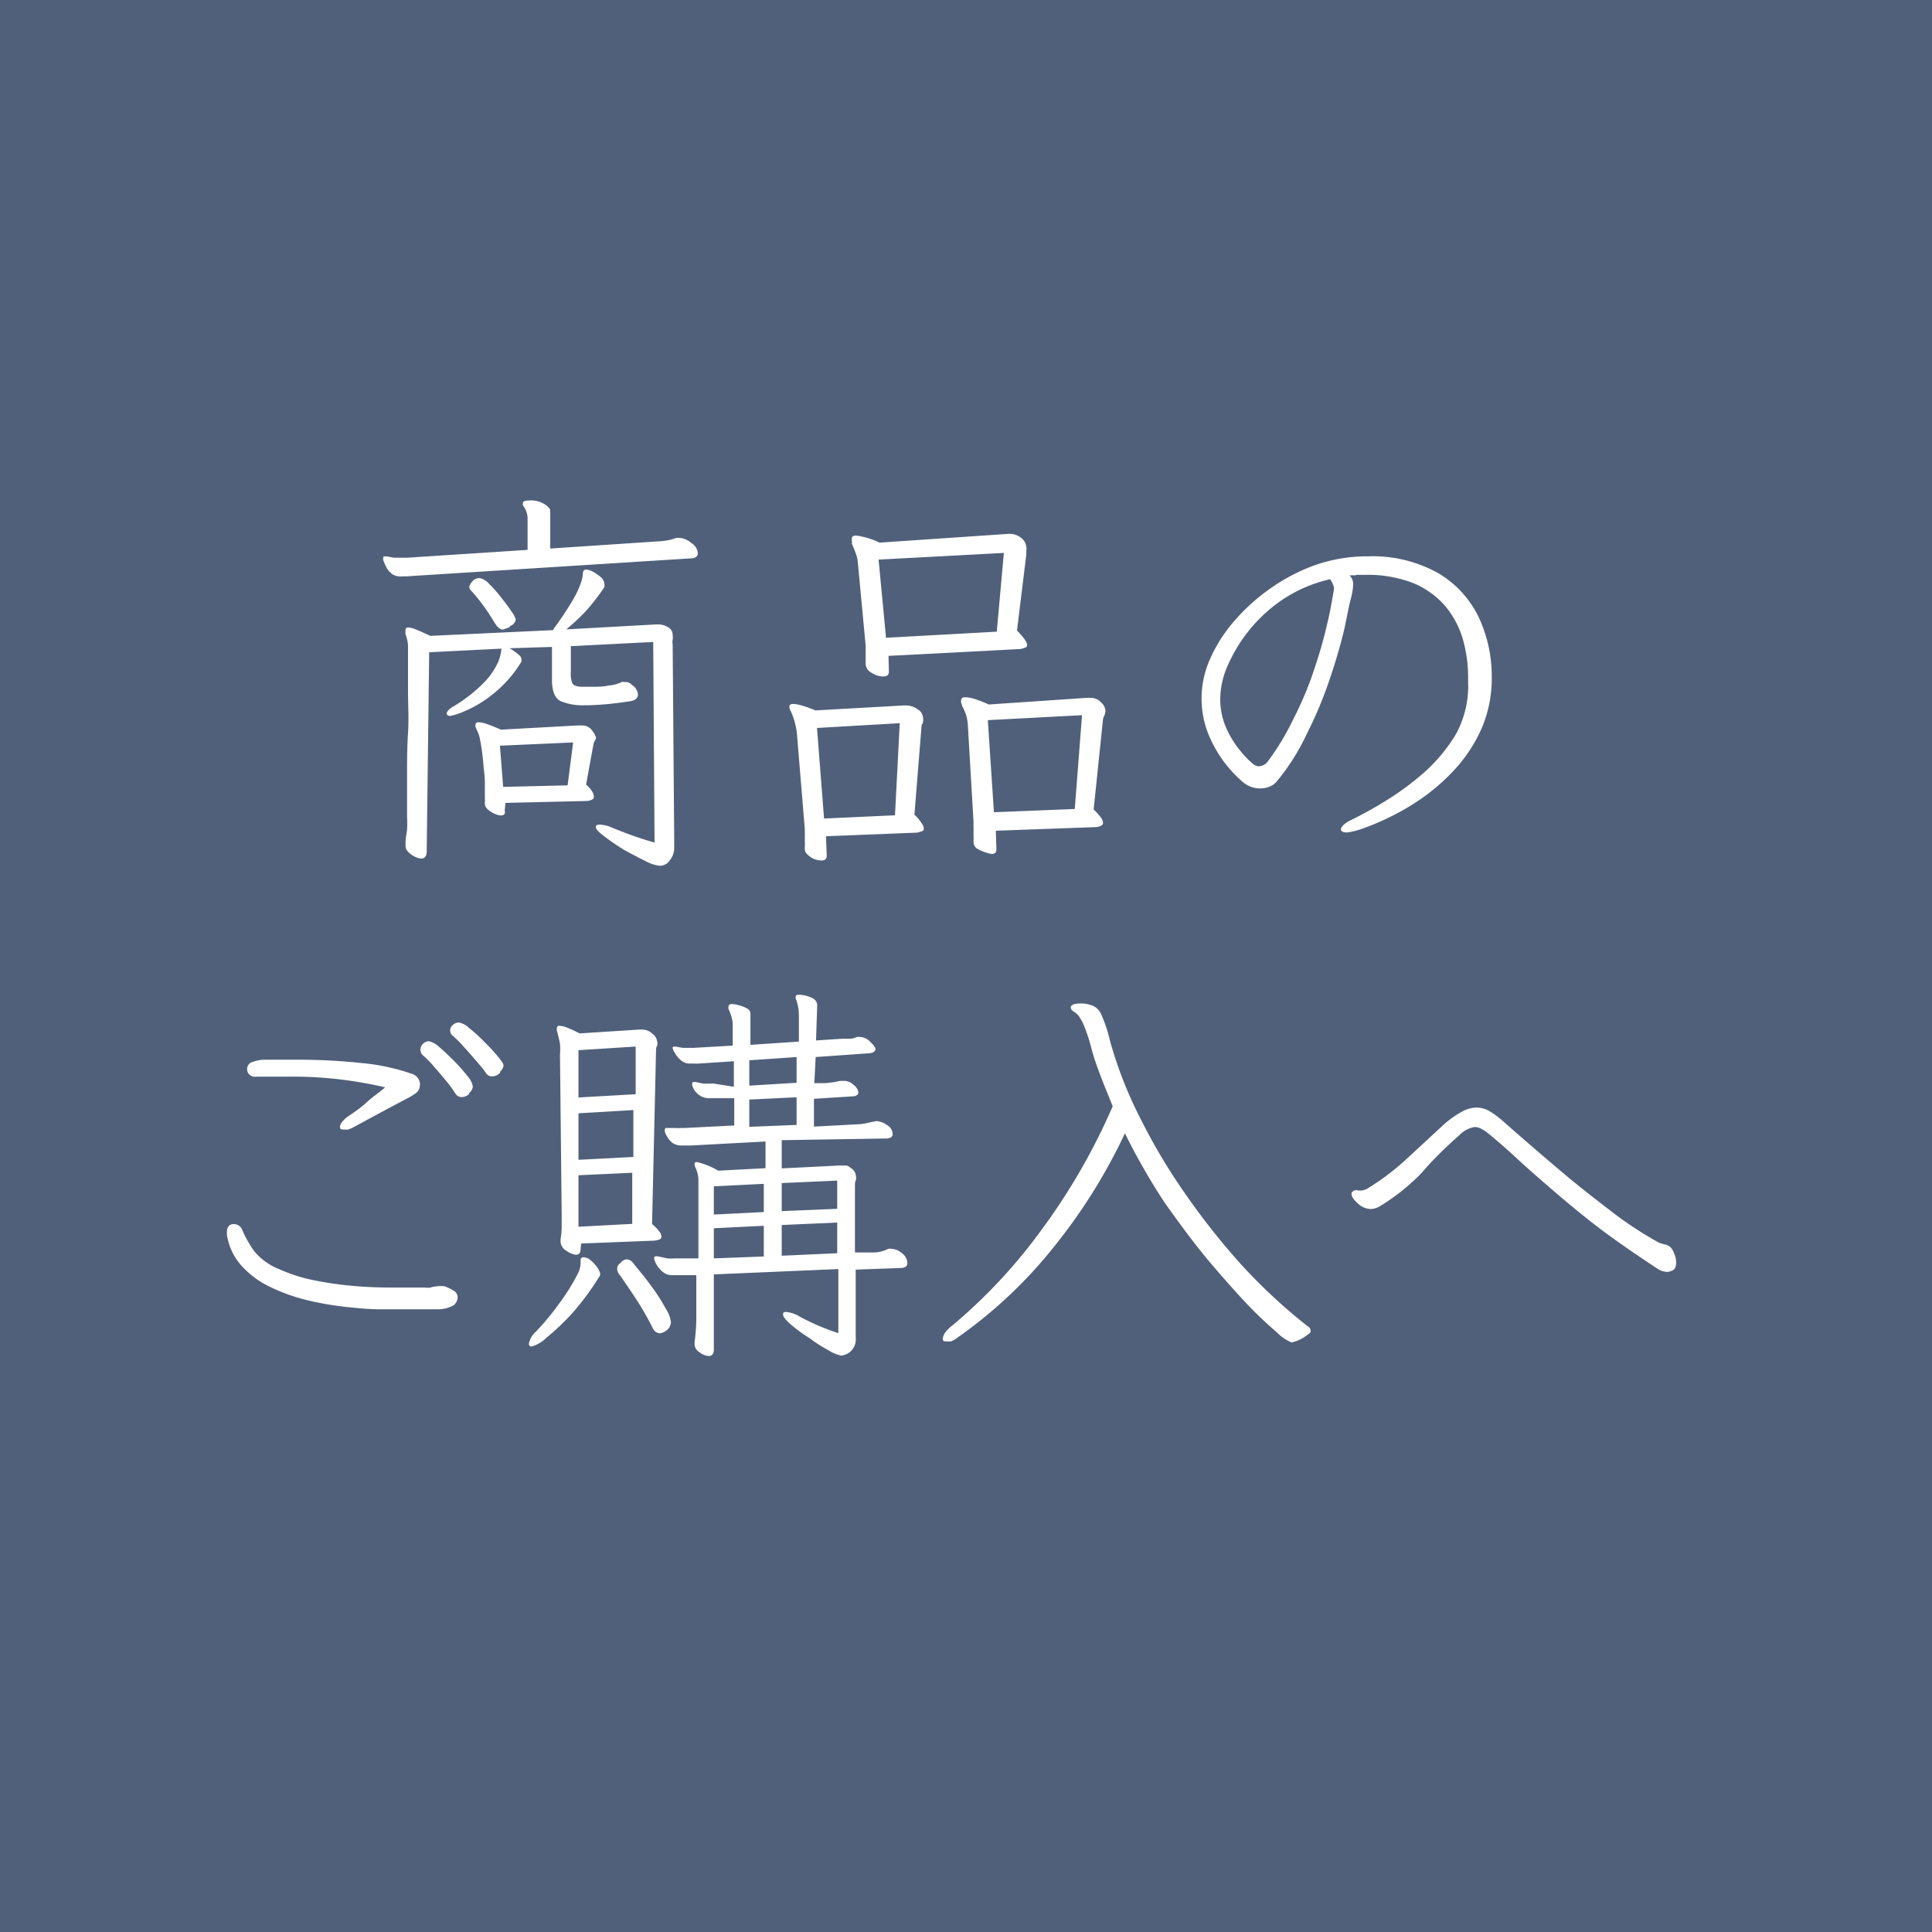 <svg id="レイヤー_1" data-name="レイヤー 1" xmlns="http://www.w3.org/2000/svg" width="101.33" height="101.33" viewBox="0 0 101.33 101.33"><defs><style>.cls-1{fill:#50607a;}.cls-2{fill:#fff;}</style></defs><title>footer_cart</title><rect class="cls-1" width="101.33" height="101.33"/><path class="cls-2" d="M21.34,30.23h-.26a.81.81,0,0,1-.53-.13l-.1-.1a.76.76,0,0,1-.09-.09,1.82,1.82,0,0,1-.15-.27,1.53,1.53,0,0,1-.11-.27.25.25,0,0,1,0-.1c0-.06,0-.09.11-.09h.08l.36.07.37,0h.36l6.29-.41,0-1.71a1.19,1.19,0,0,0-.24-.62.17.17,0,0,1,0-.13c0-.08.1-.13.3-.13a1.37,1.37,0,0,1,.86.21c.18.13.27.24.27.31l0,2,5.56-.37a4.5,4.5,0,0,0,.59-.06,2.23,2.23,0,0,0,.46-.13l.15,0a1.06,1.06,0,0,1,.64.27.71.71,0,0,1,.34.52c0,.16-.09.25-.28.28l-14.56.92Zm8.6,3.66v1.36a1.34,1.34,0,0,0,.08.59c.06.11.22.17.49.18h.13l.43,0c.27,0,.56,0,.88-.07a1.77,1.77,0,0,0,.66-.18.14.14,0,0,1,.11,0h.1a.44.44,0,0,1,.32.15.67.67,0,0,1,.32.5c0,.19-.14.32-.42.36s-.76.11-1.19.15-.84.06-1.21.06a3,3,0,0,1-1.22-.21c-.31-.14-.47-.52-.47-1.13V33.93L26.73,34a3.11,3.11,0,0,1,.52.38.29.29,0,0,1,.1.21.82.82,0,0,1,0,.11,6.41,6.41,0,0,1-1.53,1.73,6.07,6.07,0,0,1-1.45.87,3.66,3.66,0,0,1-.75.25c-.12,0-.19-.05-.19-.13s.1-.22.3-.34a7.73,7.73,0,0,0,1.71-1.34,3.71,3.71,0,0,0,.7-1.05,2.38,2.38,0,0,0,.16-.67l-3.79.19-.13,10.44c0,.25-.1.38-.29.38a.92.92,0,0,1-.39-.13,1.12,1.12,0,0,1-.35-.29.46.46,0,0,1-.08-.24v-.13c0-.3.06-.54.08-.72a6.19,6.19,0,0,0,0-.67c0-.84,0-1.6,0-2.27s0-1.38.05-2.14,0-1.48,0-2.18,0-1.27,0-1.73c0-.27,0-.5,0-.69a2.15,2.15,0,0,0-.13-.57,1,1,0,0,1,0-.24q0-.12.15-.12a1.23,1.23,0,0,1,.38.1c.19.07.44.19.77.34L29,33.05l.06-.1a16.63,16.63,0,0,0,1-1.51,4.77,4.77,0,0,0,.41-.88,1.63,1.63,0,0,0,.1-.48c0-.14.09-.21.17-.21a.91.91,0,0,1,.35.11,2.42,2.42,0,0,1,.42.29.51.51,0,0,1,.19.39.3.3,0,0,1,0,.13,10.77,10.77,0,0,1-1,1.29,11.84,11.84,0,0,1-1,.93l4.71-.26h.17a1,1,0,0,1,.45.14.46.46,0,0,1,.25.44.57.57,0,0,1,0,.22.69.69,0,0,0,0,.25l.08,10.09c0,.1,0,.2,0,.3s0,.2,0,.28a1,1,0,0,1-.23.65.63.63,0,0,1-.52.29,2.12,2.12,0,0,1-.76-.25c-.36-.18-.75-.38-1.16-.61a11.72,11.72,0,0,1-1-.69c-.3-.22-.44-.38-.44-.48s.07-.13.21-.13a1.68,1.68,0,0,1,.62.15c.32.13.67.27,1.06.41s.79.27,1.19.38l-.07-10.52Zm-3.2-1-.35.13c-.15,0-.28-.1-.41-.3s-.34-.56-.56-.86a9.37,9.37,0,0,0-.68-.85.36.36,0,0,1-.13-.24.66.66,0,0,1,.15-.26.49.49,0,0,1,.39-.19.88.88,0,0,1,.5.3,6.46,6.46,0,0,1,.63.71c.21.27.4.51.54.73a1.49,1.49,0,0,1,.23.42A.43.43,0,0,1,26.74,32.84Zm-.27,9.62v0a.34.34,0,0,1,0,.17.22.22,0,0,1-.2.09,1.11,1.11,0,0,1-.51-.19c-.22-.13-.33-.27-.33-.43a.11.11,0,0,1,0,0,.13.13,0,0,0,0-.06,2.17,2.17,0,0,0,0-.25c0-.09,0-.17,0-.26s0-.23,0-.53-.05-.63-.08-1-.07-.63-.1-.84-.06-.36-.09-.51a1.82,1.82,0,0,0-.16-.43l-.06-.15a.26.26,0,0,1,0-.11c0-.09.06-.13.17-.13a1.53,1.53,0,0,1,.41.09,6.74,6.74,0,0,1,.75.3l4-.22h.22a.66.66,0,0,1,.58.28,1.4,1.4,0,0,1,.19.34.28.28,0,0,1-.06.18.56.56,0,0,0-.07.16l-.39,2.14a1.69,1.69,0,0,1,.33.38.63.63,0,0,1,.08.26c0,.12-.12.19-.36.22l-4.28.1Zm-.25-3.4.17,2.16,3.38-.08.29-2.25Z"/><path class="cls-2" d="M43.36,44.83v.05c0,.17-.09.25-.27.25a1,1,0,0,1-.59-.19c-.19-.13-.29-.26-.29-.4a.28.28,0,0,1,0-.09.18.18,0,0,0,0-.06,1.13,1.13,0,0,0,0-.25,2.26,2.26,0,0,0,0-.27,1.27,1.27,0,0,0,0-.2c0-.06,0-.13,0-.2l-.42-5.07a4,4,0,0,0-.3-1.07.66.66,0,0,1-.09-.26q0-.15.21-.15a1.81,1.81,0,0,1,.43.08,6.8,6.8,0,0,1,.73.26L47.39,37h.17a1,1,0,0,1,.55.19.55.55,0,0,1,.3.45.41.41,0,0,1,0,.19c0,.06,0,.12-.07.17l-.38,4.73a2.14,2.14,0,0,1,.38.45.48.48,0,0,1,.11.28.13.13,0,0,1-.11.14l-.23.07-4.79.19Zm-.51-6.65.37,4.75,3.72-.17.25-4.83Zm3.77-3v.05c0,.17-.1.25-.3.25a1.14,1.14,0,0,1-.6-.19.55.55,0,0,1-.32-.49v-.11a1.5,1.5,0,0,0,0-.2v-.42a2,2,0,0,0,0-.23L45,29.59a1.81,1.81,0,0,0-.12-.57c-.06-.18-.13-.34-.2-.5a.53.53,0,0,0,0-.15.31.31,0,0,1,0-.13c0-.1.07-.15.23-.15a4,4,0,0,1,1.22.37L52.88,28H53a1,1,0,0,1,.56.21.7.7,0,0,1,.27.49.54.54,0,0,1,0,.19,1.21,1.21,0,0,0,0,.18l-.49,4c.35.36.53.61.53.75a.14.14,0,0,1-.11.15,1.26,1.26,0,0,1-.25.07l-6.91.36Zm-.54-5.83.39,4.1,5.81-.32L52.65,29Zm6.18,15.2v0c0,.16-.08.24-.26.24a2.62,2.62,0,0,1-.7-.25.42.42,0,0,1-.24-.37s0,0,0-.07a.06.06,0,0,0,0,0,2,2,0,0,0,0-.26c0-.08,0-.17,0-.27s0-.15,0-.23a1.7,1.7,0,0,1,0-.22L50.76,38a2.26,2.26,0,0,0-.1-.53,3.07,3.07,0,0,0-.2-.45,1.09,1.09,0,0,0-.05-.17.3.3,0,0,1,0-.11c0-.12.07-.17.21-.17a1.63,1.63,0,0,1,.47.08,6.49,6.49,0,0,1,.77.3L57,36.6h.19a.73.73,0,0,1,.56.24.66.66,0,0,1,.23.42.7.7,0,0,1-.05.25.74.74,0,0,0-.08.22l-.49,4.73a2.53,2.53,0,0,1,.38.42.5.5,0,0,1,.11.26.16.16,0,0,1-.11.17.82.82,0,0,1-.25.07l-5.26.19Zm-.45-6.78.32,4.83,4.24-.17.38-4.92Z"/><path class="cls-2" d="M71.14,30.18a2.1,2.1,0,0,0-.36,0,.61.61,0,0,1,.19.45c0,.05,0,.33-.13.81s-.22,1.11-.41,1.87-.44,1.59-.75,2.49a21.45,21.45,0,0,1-1.14,2.69A11.51,11.51,0,0,1,67,40.94a.91.91,0,0,1-.4.31,1.18,1.18,0,0,1-.48.1,1.36,1.36,0,0,1-.94-.34,6.5,6.5,0,0,1-1.63-2.12,5.05,5.05,0,0,1-.06-4.38,7.76,7.76,0,0,1,1.3-2,10.3,10.3,0,0,1,1.9-1.69A9.76,9.76,0,0,1,69,29.63a8.39,8.39,0,0,1,2.5-.45h.2a7.05,7.05,0,0,1,3.73.88,5.4,5.4,0,0,1,2.13,2.32,7.31,7.31,0,0,1,.68,3.13,6.65,6.65,0,0,1-.5,2.62,7.8,7.8,0,0,1-1.31,2.08,10.46,10.46,0,0,1-1.72,1.56,12.16,12.16,0,0,1-1.77,1.06,12.93,12.93,0,0,1-1.48.63,3.65,3.65,0,0,1-.81.2c-.22,0-.32-.06-.32-.17s.18-.32.55-.49a20.81,20.81,0,0,0,1.93-1.08,14.64,14.64,0,0,0,2-1.51,8.7,8.7,0,0,0,1.56-1.92A5.28,5.28,0,0,0,77,36.2a2.07,2.07,0,0,0,0-.35v-.34a7.29,7.29,0,0,0-.28-2,4.87,4.87,0,0,0-.91-1.71,4.48,4.48,0,0,0-1.67-1.21,6.59,6.59,0,0,0-2.55-.44h-.5Zm-3.89,1.28a8,8,0,0,0-1.8,1.68A8.14,8.14,0,0,0,64.35,35,4.43,4.43,0,0,0,64,36.64a3.76,3.76,0,0,0,.33,1.58,5.08,5.08,0,0,0,.74,1.18,4.82,4.82,0,0,0,.62.64.49.49,0,0,0,.36.15.63.63,0,0,0,.47-.29,12.92,12.92,0,0,0,1.26-2.08,18.79,18.79,0,0,0,1-2.28q.4-1.14.66-2.13c.17-.67.3-1.23.38-1.69s.14-.76.15-.89a1.27,1.27,0,0,0-.21-.45A7.42,7.42,0,0,0,67.25,31.46Z"/><path class="cls-2" d="M23.3,67.46a2.26,2.26,0,0,1,.47.22A.41.41,0,0,1,24,68a.54.54,0,0,1-.21.46,1.67,1.67,0,0,1-.82.21c-.4,0-1,0-1.77,0l-1.3,0c-.54,0-1.15-.06-1.8-.13a16.14,16.14,0,0,1-2-.35,9.5,9.5,0,0,1-1.9-.68,4.71,4.71,0,0,1-1.51-1.1,3.11,3.11,0,0,1-.79-1.66v-.1c0-.3.12-.45.38-.45a.47.47,0,0,1,.43.32,5.94,5.94,0,0,0,.63,1.11,3.18,3.18,0,0,0,1.27.92,8.37,8.37,0,0,0,1.87.6,18.62,18.62,0,0,0,2.1.3c.7.06,1.36.08,2,.08.34,0,.66,0,.95,0l.76,0a1,1,0,0,0,.3,0,.8.8,0,0,1,.3-.06h0A1.48,1.48,0,0,1,23.3,67.46ZM13.09,56.37a.41.41,0,0,1-.13-.29.39.39,0,0,1,.2-.35,2,2,0,0,1,.79-.15c.39,0,1,0,1.72,0a31.26,31.26,0,0,1,3.25.17,11.12,11.12,0,0,1,2.65.56.61.61,0,0,1,.45.47.33.33,0,0,1,0,.15.47.47,0,0,1-.08.26.52.52,0,0,1-.18.18,3.21,3.21,0,0,1-.46.27l-.89.47-1,.54-.85.46a1.85,1.85,0,0,1-.29.13,1.2,1.2,0,0,1-.24,0c-.13,0-.2,0-.2-.15a.49.49,0,0,1,.11-.24,1.34,1.34,0,0,1,.32-.3c.36-.24.71-.49,1-.76s.66-.51.94-.76A21.1,21.1,0,0,0,15,56.47h-.76l-.8,0h0A.43.43,0,0,1,13.09,56.37Zm11.52,1a.57.57,0,0,1-.4.17.39.39,0,0,1-.33-.19,6.21,6.21,0,0,0-.44-.61c-.22-.26-.44-.53-.68-.8a4.82,4.82,0,0,0-.59-.6.39.39,0,0,1-.12-.28.45.45,0,0,1,.13-.31.46.46,0,0,1,.31-.14,1.13,1.13,0,0,1,.54.3c.24.2.5.45.78.73s.51.55.71.8a1.1,1.1,0,0,1,.28.55A.49.49,0,0,1,24.61,57.32Zm1.62-1.11a.55.55,0,0,1-.42.19.34.34,0,0,1-.32-.17,5.31,5.31,0,0,0-.45-.56c-.23-.27-.46-.54-.71-.81a5.35,5.35,0,0,0-.59-.59.38.38,0,0,1-.13-.26.36.36,0,0,1,.14-.3.44.44,0,0,1,.33-.13,1.13,1.13,0,0,1,.54.3,8.33,8.33,0,0,1,.79.72,9.33,9.33,0,0,1,.71.77c.19.23.29.38.29.46A.56.56,0,0,1,26.23,56.21Z"/><path class="cls-2" d="M30.45,66.11c0-.11.05-.17.15-.17a.61.61,0,0,1,.39.17,1.85,1.85,0,0,1,.35.39.72.72,0,0,1,.14.32.24.24,0,0,1-.07.17A13.72,13.72,0,0,1,30,68.89a12.28,12.28,0,0,1-1.34,1.27,1.79,1.79,0,0,1-.77.46.13.13,0,0,1-.15-.15,1.1,1.1,0,0,1,.36-.62,13.33,13.33,0,0,0,1.24-1.5,10.36,10.36,0,0,0,1-1.62A1.29,1.29,0,0,0,30.45,66.11Zm0-.6q0,.3-.24.3a1,1,0,0,1-.5-.21.58.58,0,0,1-.31-.47V65a5.07,5.07,0,0,0,.06-.6q0-.32,0-.6l-.09-8.49a3.36,3.36,0,0,0,0-.56,4.32,4.32,0,0,0-.11-.48,1.17,1.17,0,0,0-.05-.2.4.4,0,0,1,0-.15.11.11,0,0,1,.12-.12,1.22,1.22,0,0,1,.37.08,6.94,6.94,0,0,1,.7.32L33.51,54h.17a.76.76,0,0,1,.54.22.6.6,0,0,1,.25.42.46.46,0,0,1,0,.2.38.38,0,0,0-.06.18l-.21,9.18a2.21,2.21,0,0,1,.38.39.48.48,0,0,1,.11.27.15.15,0,0,1-.11.15.9.9,0,0,1-.27.06l-3.83.15Zm-.11-10.43,0,2.48,3-.17,0-2.5Zm0,3.31,0,2.44,2.88-.15,0-2.46Zm0,3.25,0,2.7,2.82-.15,0-2.68Zm2.52,4.41a.46.46,0,0,1,.36.21l.42.52c.21.25.43.55.67.88a9.49,9.49,0,0,1,.62,1,1.61,1.61,0,0,1,.26.69.57.57,0,0,1-.21.41.76.76,0,0,1-.37.17.45.45,0,0,1-.38-.28,14.72,14.72,0,0,0-.87-1.52c-.31-.47-.59-.88-.84-1.24a.52.52,0,0,1-.15-.34.32.32,0,0,1,.17-.3A.44.44,0,0,1,32.91,66.05Zm4.58.79v3.93c0,.23-.09.35-.26.35a.84.84,0,0,1-.48-.19.51.51,0,0,1-.27-.41v-.13a10.08,10.08,0,0,0,.09-1.46l0-2.05-.73,0-.29,0h-.25a.74.74,0,0,1-.51-.19,1.28,1.28,0,0,1-.32-.39,1,1,0,0,1-.11-.28c0-.09,0-.13.11-.13h.07L35,66a2.56,2.56,0,0,0,.39,0h.17l1.07,0,0-3.47c0-.24,0-.47,0-.69a1.65,1.65,0,0,0-.13-.55.55.55,0,0,1-.07-.23c0-.07,0-.11.13-.11a3.93,3.93,0,0,1,1.11.45l2.48-.13V59.87l-3.93.21h-.45a.84.84,0,0,1-.52-.15,1.33,1.33,0,0,1-.38-.57.36.36,0,0,1,0-.11.08.08,0,0,1,.09-.09h0l0,0,.4,0a2.66,2.66,0,0,0,.39,0h.17l2.59-.13,0-1.43-.88,0h-.45a.87.87,0,0,1-.5-.16.93.93,0,0,1-.37-.5.18.18,0,0,1,0-.11c0-.05,0-.08.08-.08h.09l.39.08a2.34,2.34,0,0,0,.38,0h.17L38.49,57l0-1.34-1.82.12a1.23,1.23,0,0,1-.26,0h-.32a.72.72,0,0,1-.43-.22,1.26,1.26,0,0,1-.28-.36.67.67,0,0,1-.1-.23c0-.05,0-.08.13-.08h0l.41.07.38,0h.15l2.08-.12,0-1a1.68,1.68,0,0,0-.06-.49,2.59,2.59,0,0,0-.16-.43.3.3,0,0,1,0-.13c0-.08.06-.13.19-.13a1.45,1.45,0,0,1,.33.06,1.59,1.59,0,0,1,.43.16.33.33,0,0,1,.2.32l0,1.6,2.54-.17,0-1.35a2.39,2.39,0,0,0-.17-.92.19.19,0,0,1,0-.08c0-.07.06-.11.17-.11a1.76,1.76,0,0,1,.6.13c.24.09.36.23.36.43l-.06,1.84,1.37-.09.44,0a1.15,1.15,0,0,0,.33-.09.58.58,0,0,1,.19,0,.76.76,0,0,1,.52.26c.18.17.27.3.27.38s-.1.19-.3.21l-2.84.2-.07,1.37.58,0,.44-.05.35-.07.12,0h.1a.74.74,0,0,1,.48.22.57.57,0,0,1,.24.38q0,.18-.27.21l-2.06.13,0,1.46,2.42-.13a2.33,2.33,0,0,0,.41-.07l.38-.08a.42.42,0,0,1,.17,0,1.06,1.06,0,0,1,.44.19.58.58,0,0,1,.31.49c0,.12-.09.19-.26.22L41,59.8v1.48l3-.15h.19l.21,0a.51.51,0,0,1,.22.13.52.52,0,0,1,.27.41.47.47,0,0,1,0,.22.7.7,0,0,0-.05.25v3.55l1,0a1.77,1.77,0,0,0,.75-.19.58.58,0,0,1,.19,0,.92.92,0,0,1,.53.23.67.67,0,0,1,.28.52c0,.14-.09.22-.27.25l-2.44.09v2.91c0,.12,0,.24,0,.35s0,.21,0,.31a.86.86,0,0,1-.29.74.91.91,0,0,1-.46.2,1.89,1.89,0,0,1-.66-.27c-.33-.18-.68-.39-1-.64a8.08,8.08,0,0,1-1-.73c-.26-.23-.4-.4-.4-.52s.06-.13.17-.13a1.69,1.69,0,0,1,.73.26,12.4,12.4,0,0,0,2,.85V66.56Zm0-4.62V63.7l2.62-.13V62.09Zm0,2.2V66l2.62-.1V64.29Zm1.86-8.81,0,1.33,2.48-.15,0-1.35Zm0,2.06,0,1.43L41.78,59l0-1.45ZM41,62.05l0,1.47,2.91-.12V61.92Zm0,2.2v1.61l2.91-.13V64.12Z"/><path class="cls-2" d="M57.34,52.76a.87.87,0,0,1,.43.47,7.48,7.48,0,0,1,.44,1.33,21.48,21.48,0,0,0,1.55,4,31.14,31.14,0,0,0,2.41,4.06,37.06,37.06,0,0,0,3,3.78,29.07,29.07,0,0,0,3.44,3.18.24.24,0,0,1,.13.21c0,.06,0,.12-.13.19a2.08,2.08,0,0,1-.87.43,2.38,2.38,0,0,1-.76-.52,21.53,21.53,0,0,1-1.59-1.51q-.94-1-2.07-2.34c-.75-.91-1.5-1.92-2.26-3A34.25,34.25,0,0,1,59,59.44a29.29,29.29,0,0,1-3.76,6,24.27,24.27,0,0,1-5,4.7,1.53,1.53,0,0,1-.35.21,1.12,1.12,0,0,1-.27,0c-.12,0-.17,0-.17-.15a.66.66,0,0,1,.11-.29,1.86,1.86,0,0,1,.4-.4,28,28,0,0,0,4.66-5,33,33,0,0,0,3.74-6.49c-.22-.54-.44-1.07-.64-1.6s-.37-1-.51-1.56a9,9,0,0,0-.37-1.1,2.52,2.52,0,0,0-.28-.5,1.13,1.13,0,0,0-.27-.22.28.28,0,0,1-.13-.19c0-.15.18-.22.54-.22h.1A1.82,1.82,0,0,1,57.34,52.76Z"/><path class="cls-2" d="M87.33,65.27a.63.63,0,0,1,.3.16.9.9,0,0,1,.18.32,1.14,1.14,0,0,1,.1.47q0,.34-.21.42a.93.93,0,0,1-.24.07,1,1,0,0,1-.56-.19c-1-.66-2-1.34-2.88-2s-1.78-1.41-2.56-2.08-1.45-1.26-2-1.77-1-.89-1.3-1.14-.34-.25-.46-.32a.73.73,0,0,0-.36-.1,1.41,1.41,0,0,0-.79.42c-.7.62-1.38,1.27-2,2a11,11,0,0,1-2.14,1.71.94.94,0,0,1-.51.17,1,1,0,0,1-.68-.29q-.33-.29-.33-.48a.13.13,0,0,1,0-.08.29.29,0,0,1,.35-.12.83.83,0,0,0,.57-.16,12.73,12.73,0,0,0,2-1.53l1.86-1.72a5,5,0,0,1,1-.72,1.58,1.58,0,0,1,.75-.22,1.35,1.35,0,0,1,.72.2,4.66,4.66,0,0,1,.72.54q1.53,1.35,3.06,2.64c1,.85,2,1.61,2.86,2.27A19.69,19.69,0,0,0,87,65.17,1.76,1.76,0,0,0,87.33,65.27Z"/></svg>